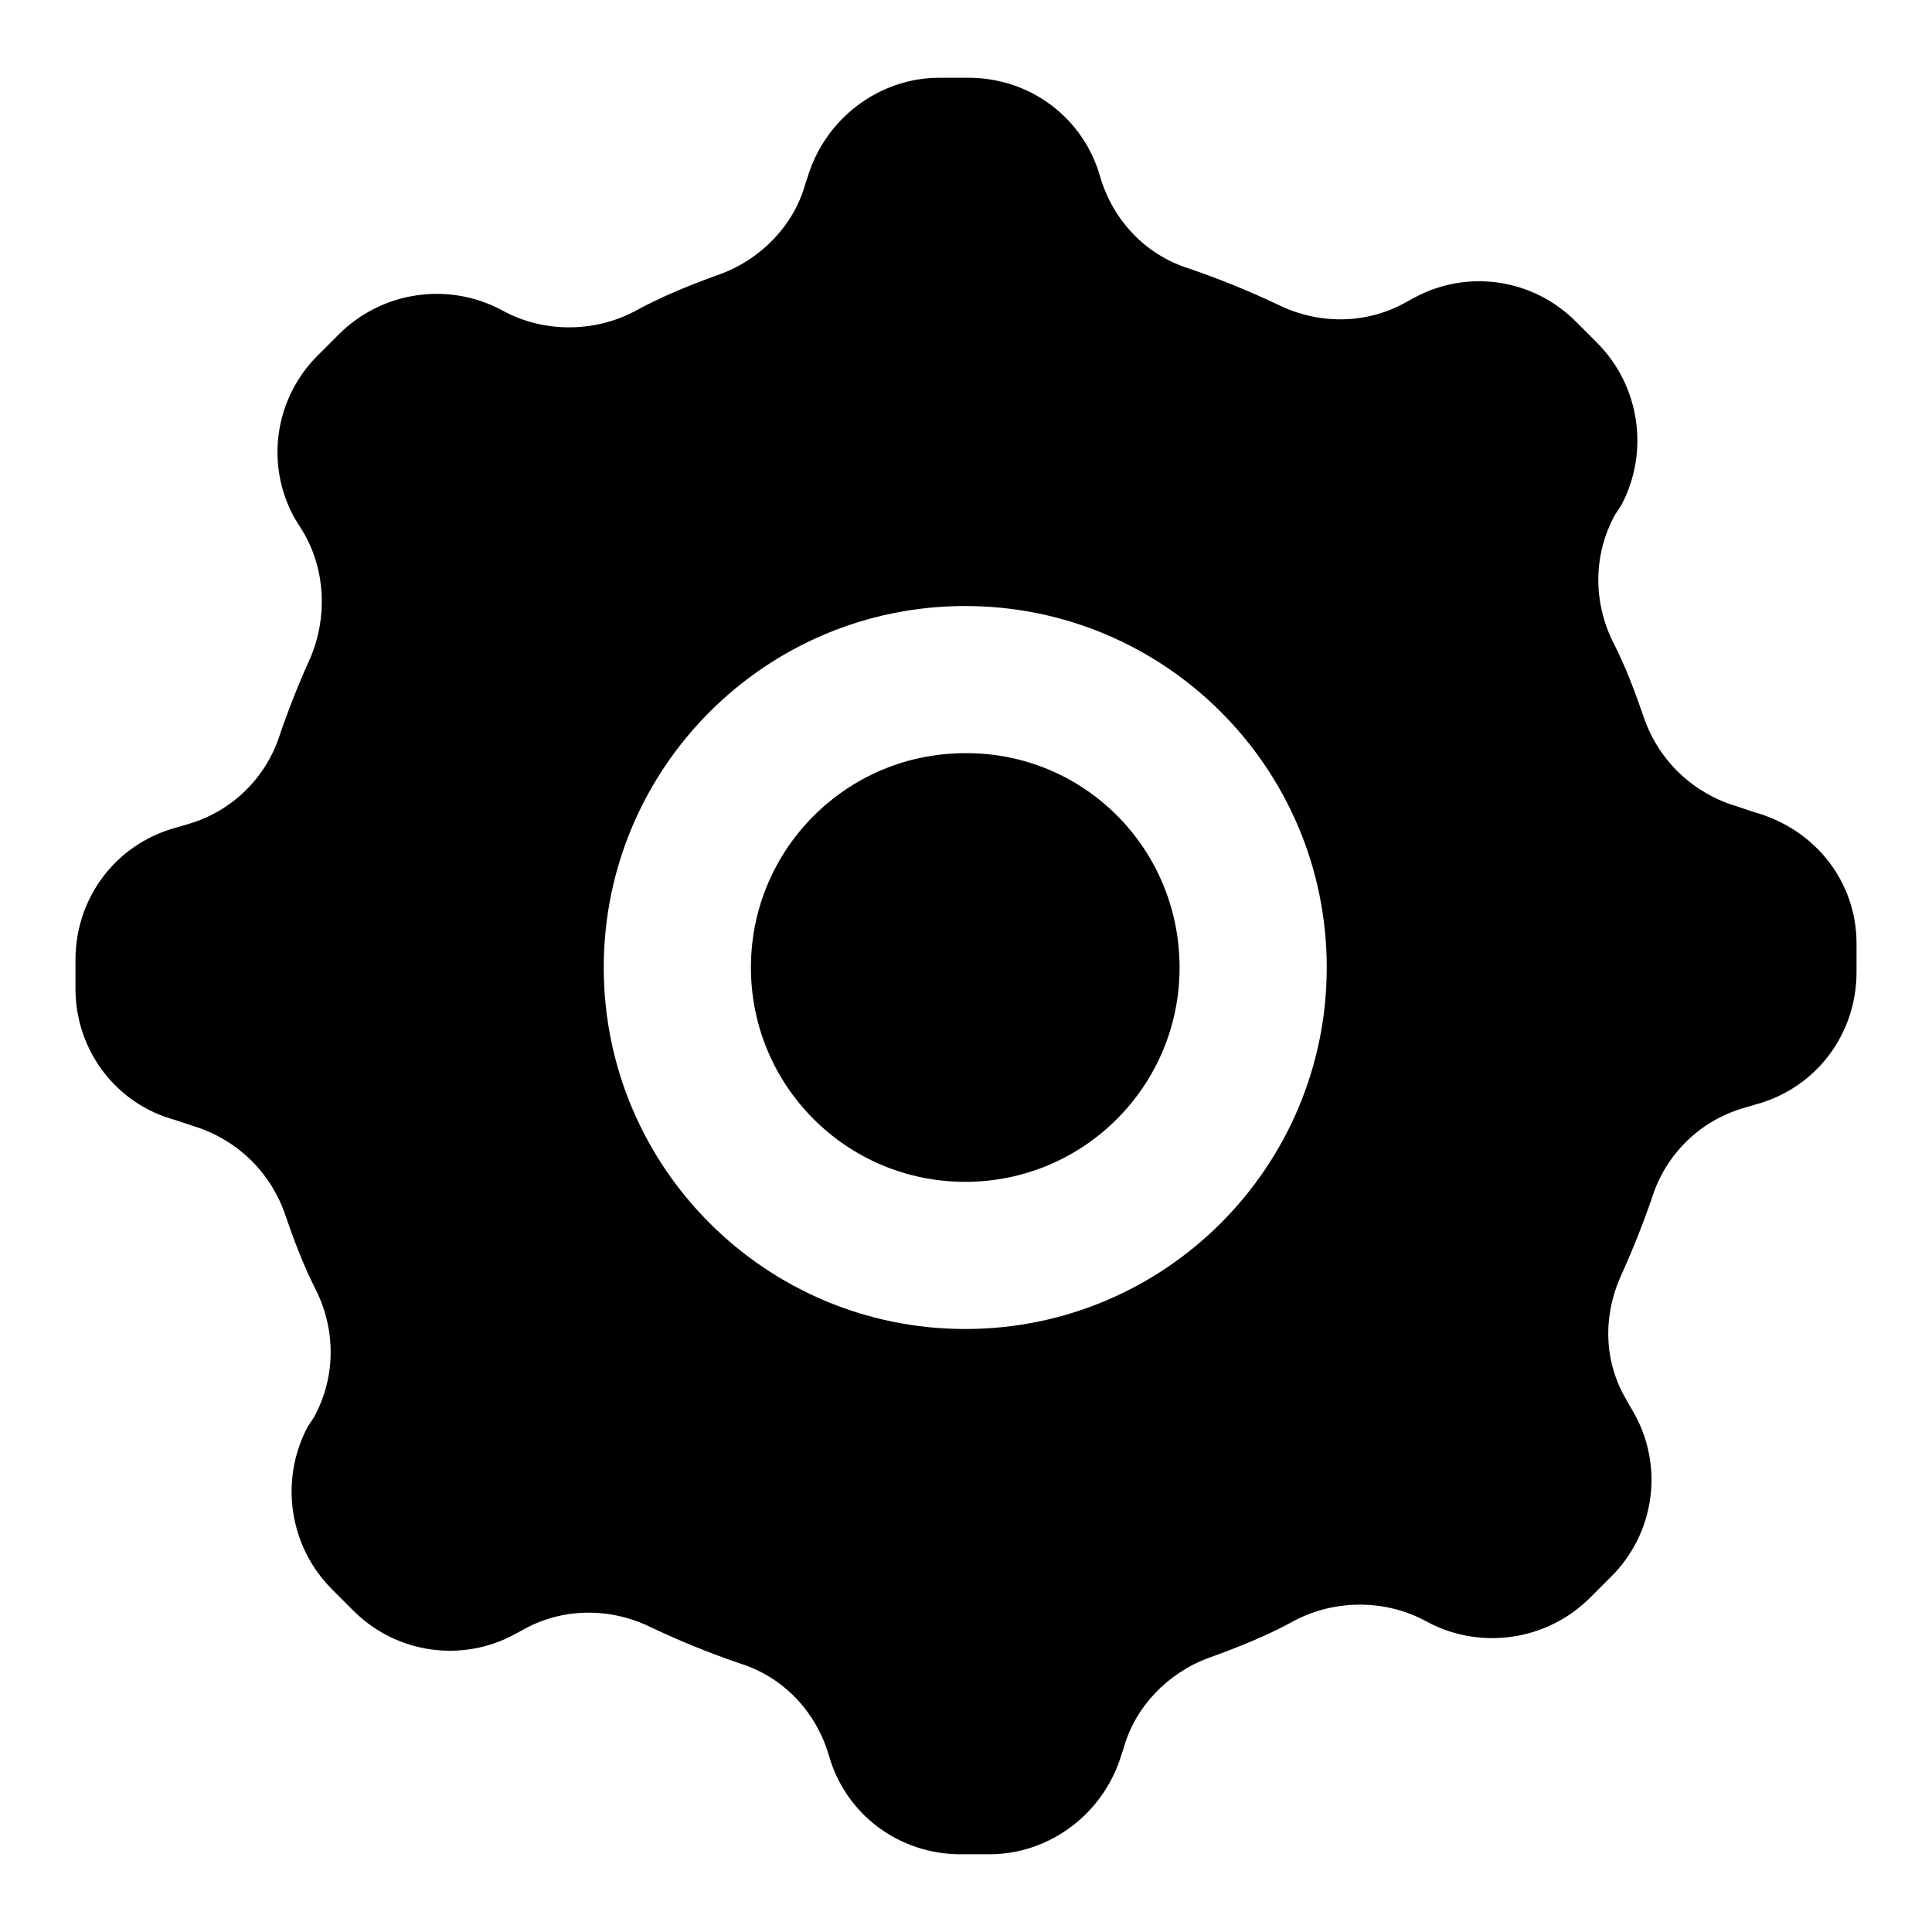 <?xml version="1.0" encoding="utf-8"?>
<!-- Svg Vector Icons : http://www.onlinewebfonts.com/icon -->
<!DOCTYPE svg PUBLIC "-//W3C//DTD SVG 1.1//EN" "http://www.w3.org/Graphics/SVG/1.1/DTD/svg11.dtd">
<svg version="1.1" xmlns="http://www.w3.org/2000/svg" xmlns:xlink="http://www.w3.org/1999/xlink" x="0px" y="0px" viewBox="0 0 256 256" enable-background="new 0 0 256 256" xml:space="preserve">
<g> <path fill="#000000" d="M156.3,128.2c0,15.7-12.7,28.4-28.4,28.4c-15.7,0-28.4-12.7-28.4-28.4c0-15.7,12.7-28.4,28.4-28.4 C143.6,99.7,156.3,112.4,156.3,128.2z M246,125v3.8c0,8.2-5.3,15.3-13.2,17.5l-1.7,0.5c-5.9,1.7-10.4,6.2-12.2,11.9 c-1.2,3.5-2.6,7-4.1,10.3c-2.4,5.3-2.3,11.3,0.6,16.3l1.2,2.1c3.9,7.1,2.6,15.9-3.2,21.6l-2.7,2.7c-5.7,5.7-14.5,7-21.6,3.2 c-5.4-3-12.1-3-17.5-0.2c-3.6,2-7.6,3.6-11.5,5c-5.4,2-9.7,6.5-11.2,11.9l-0.3,0.9c-2.3,7.7-9.4,13.2-17.5,13.2h-3.8 c-8.2,0-15.3-5.3-17.5-13.2c-1.7-5.7-6-10.3-11.8-12.1c-4.1-1.4-8-3-11.8-4.8c-5.3-2.6-11.6-2.6-16.8,0.3l-1.1,0.6 c-7.1,3.9-15.9,2.6-21.6-3.2l-2.7-2.7c-5.7-5.7-7-14.5-3.2-21.6l0.8-1.2c2.9-5.3,2.9-11.5,0.3-16.8c-1.7-3.3-3-6.8-4.2-10.3 c-2-5.6-6.5-9.8-12.1-11.5l-2.4-0.8C15.4,146.3,10,139.2,10,131v-3.8c0-8.2,5.3-15.3,13.2-17.5l1.7-0.5c5.9-1.7,10.4-6.2,12.2-11.9 c1.2-3.5,2.6-7,4.1-10.3c2.1-5.1,2-11.2-0.9-16.3L39,68.6c-3.9-7.1-2.6-15.9,3.2-21.6l2.7-2.7c5.7-5.7,14.5-7,21.6-3.2 c5.4,3,12.1,3,17.5,0.2c3.6-2,7.6-3.6,11.5-5c5.4-2,9.7-6.5,11.2-11.9l0.3-0.9c2.3-7.7,9.4-13.2,17.5-13.2h3.8 c8.2,0,15.3,5.3,17.5,13.2c1.7,5.7,6,10.3,11.8,12.1c4.1,1.4,8,3,11.8,4.8c5.3,2.6,11.6,2.6,16.8-0.3l1.1-0.6 c7.1-3.9,15.9-2.6,21.6,3.2l2.7,2.7c5.7,5.7,7,14.5,3.2,21.6l-0.8,1.2c-2.9,5.3-2.9,11.5-0.3,16.8c1.7,3.3,3,6.8,4.2,10.3 c2,5.6,6.5,9.8,12.1,11.5l2.4,0.8C240.7,109.9,246,117,246,125L246,125z M175.8,128.2c0-26.5-21.5-47.9-47.9-47.9 c-26.5,0-47.9,21.5-47.9,47.9c0,26.5,21.5,47.9,47.9,47.9C154.4,176.1,175.8,154.6,175.8,128.2L175.8,128.2z"/></g>
</svg>